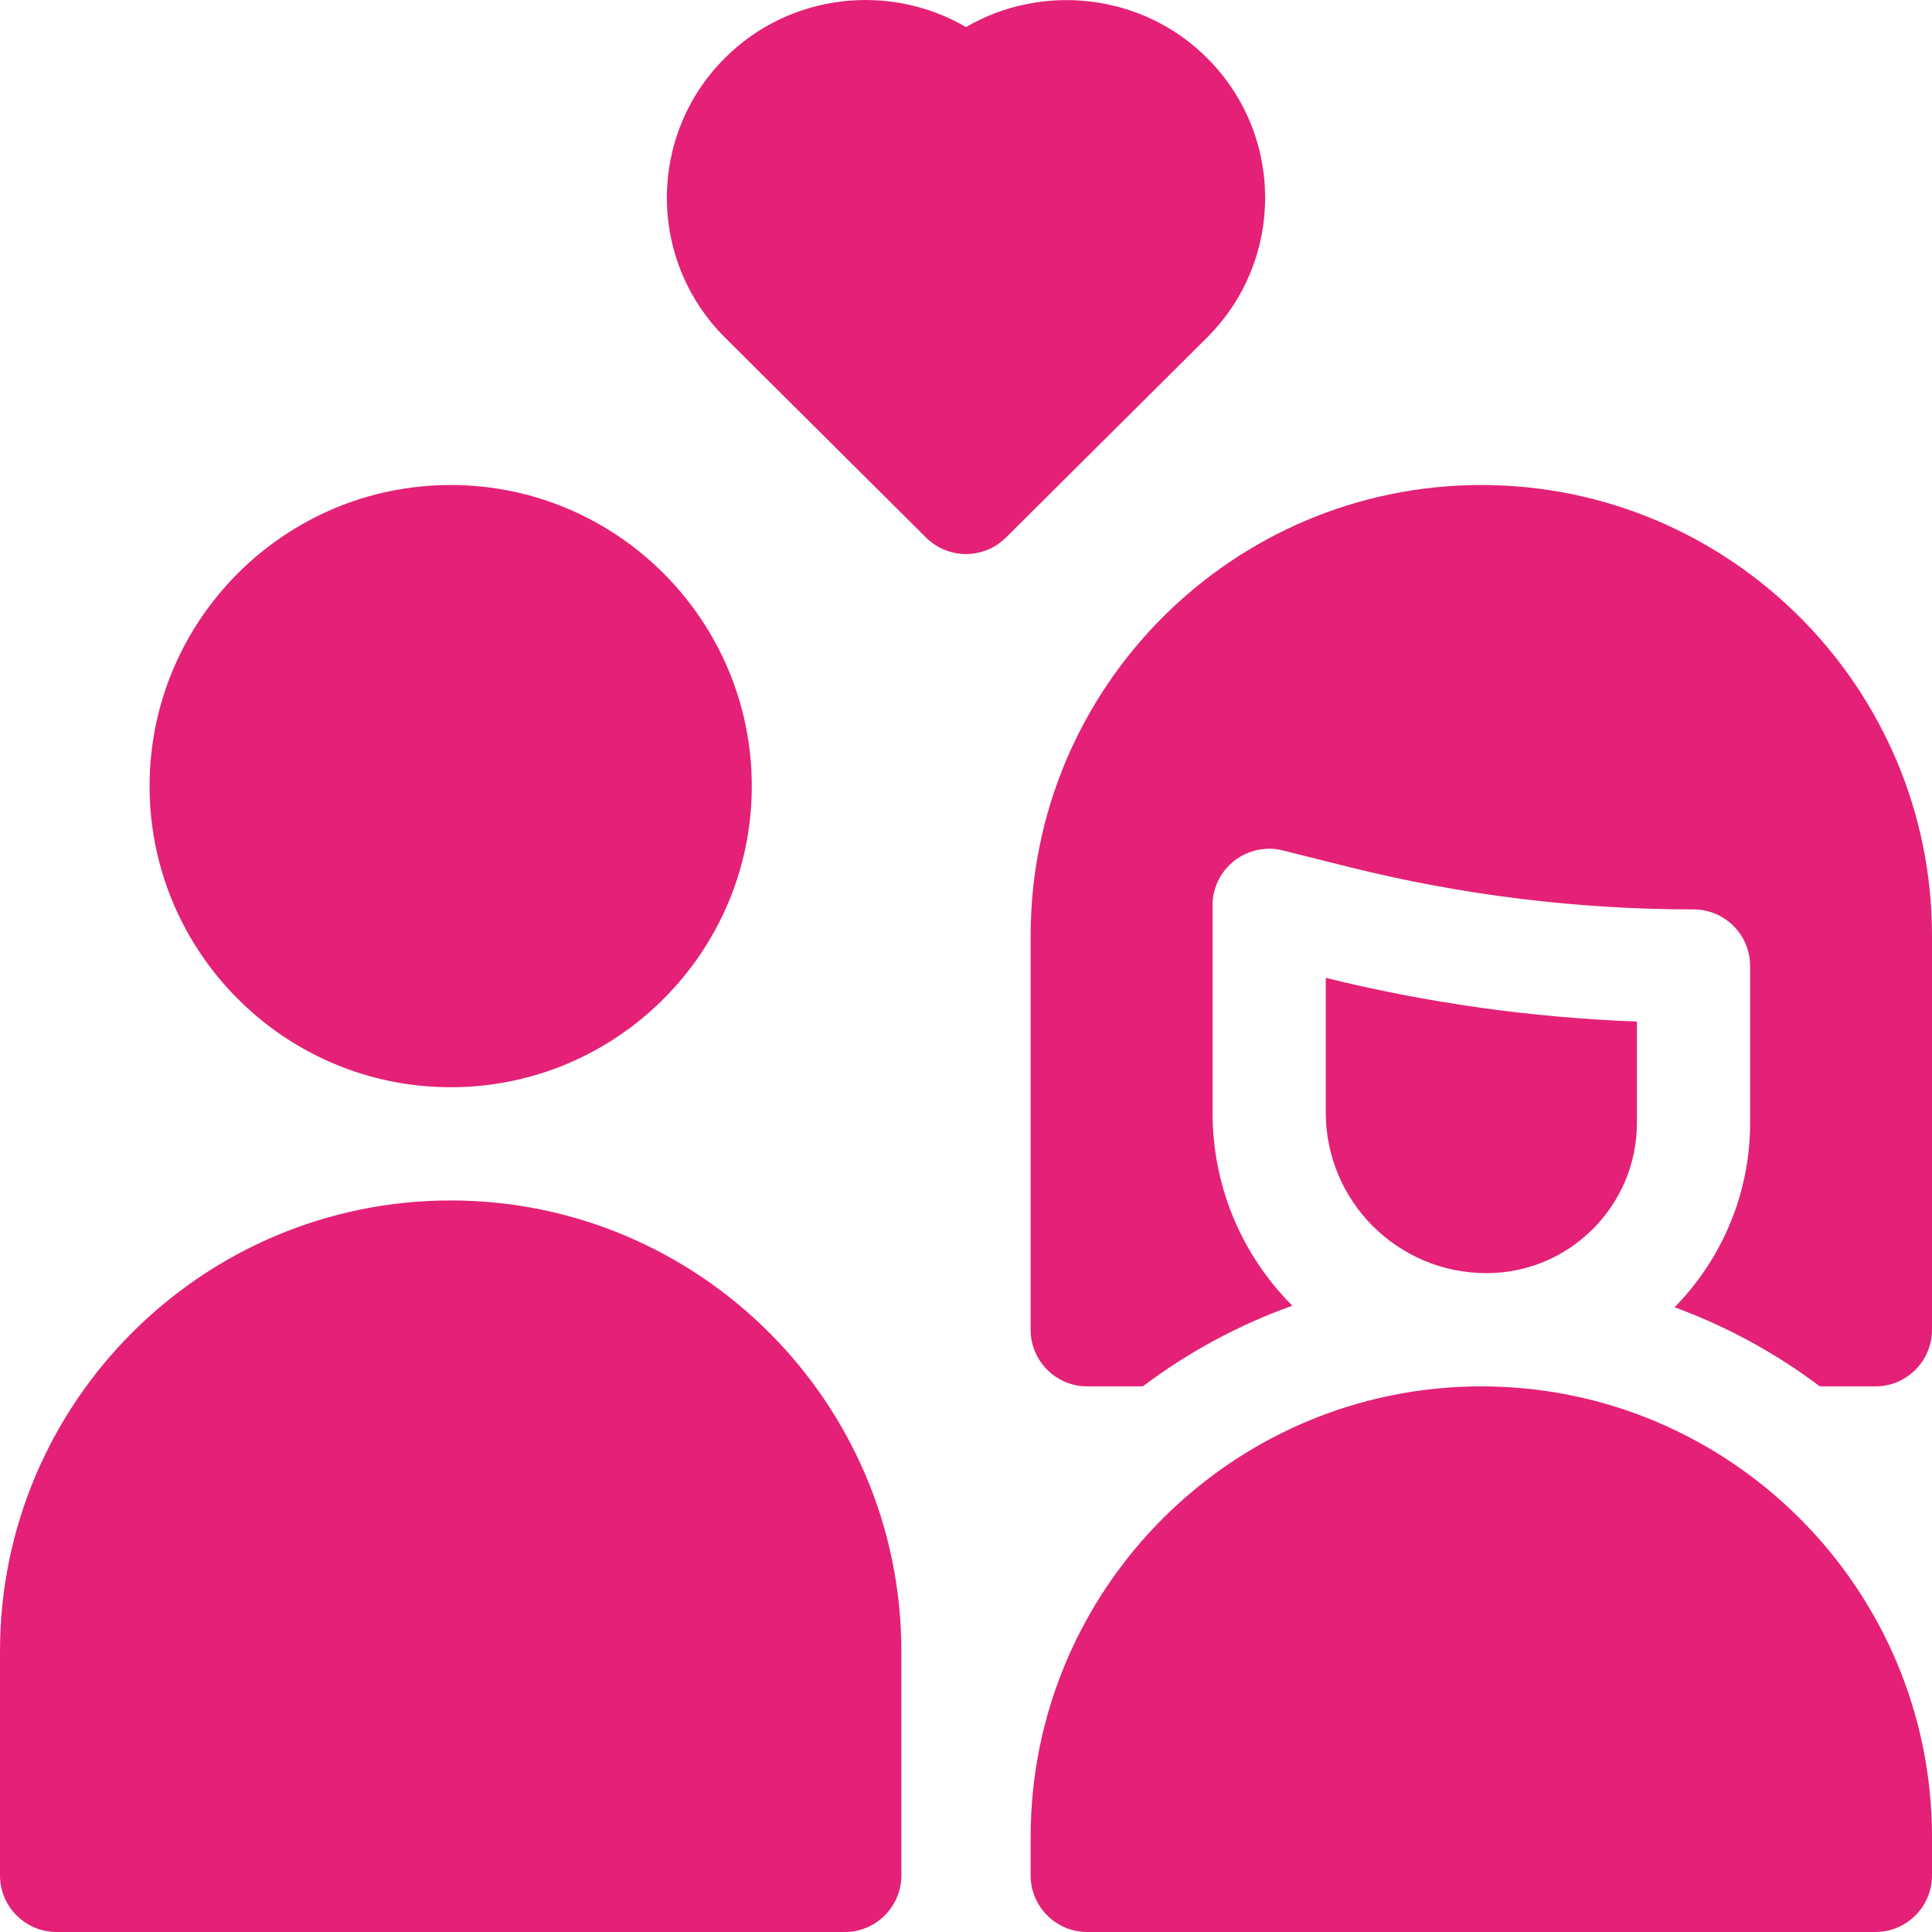 <svg width="48" height="48" viewBox="0 0 48 48" fill="none" xmlns="http://www.w3.org/2000/svg">
<g clip-path="url(#clip0_329_295)">
<path d="M29.983 1.434C28.368 -0.172 25.89 -0.427 24 0.672C22.111 -0.43 19.636 -0.176 18.017 1.434C16.083 3.357 16.087 6.472 18.017 8.392L23.008 13.356C23.283 13.628 23.642 13.765 24 13.765C24.358 13.765 24.717 13.628 24.992 13.356L29.983 8.392C31.917 6.469 31.913 3.354 29.983 1.434Z" fill="#E42176"/>
<path d="M11.197 27.012C15.322 27.012 18.678 23.657 18.678 19.531C18.678 15.406 15.322 12.05 11.197 12.05C7.072 12.05 3.716 15.406 3.716 19.531C3.716 23.657 7.072 27.012 11.197 27.012Z" fill="#E42176"/>
<path d="M11.197 29.825C5.023 29.825 0 34.848 0 41.022V46.594C0 47.37 0.63 48 1.406 48H20.988C21.764 48 22.394 47.37 22.394 46.594V41.022C22.394 34.848 17.371 29.825 11.197 29.825Z" fill="#E42176"/>
<path d="M40.669 27.895V25.38C38.063 25.283 35.469 24.92 32.938 24.295V27.637C32.938 29.843 34.723 31.631 36.931 31.631C38.993 31.631 40.669 29.955 40.669 27.895Z" fill="#E42176"/>
<path d="M36.803 12.05C30.629 12.05 25.606 17.073 25.606 23.247V33.037C25.606 33.814 26.236 34.444 27.012 34.444H28.392C29.513 33.6 30.764 32.92 32.108 32.44C30.829 31.155 30.125 29.451 30.125 27.638V22.493C30.125 22.06 30.325 21.651 30.666 21.385C31.007 21.119 31.452 21.024 31.872 21.129L33.514 21.54C36.311 22.239 39.191 22.594 42.075 22.594C42.851 22.594 43.481 23.224 43.481 24V27.895C43.481 29.677 42.764 31.296 41.605 32.479C42.909 32.957 44.123 33.623 45.214 34.444H46.594C47.37 34.444 48 33.814 48 33.037V23.247C48 17.073 42.977 12.05 36.803 12.05Z" fill="#E42176"/>
<path d="M36.803 34.444C30.629 34.444 25.606 39.467 25.606 45.641V46.594C25.606 47.37 26.236 48 27.012 48H46.594C47.37 48 48 47.37 48 46.594V45.641C48 39.467 42.977 34.444 36.803 34.444Z" fill="#E42176"/>
</g>
<defs>
<clipPath id="clip0_329_295">
<rect width="48" height="48" fill="white"/>
</clipPath>
</defs>
</svg>
